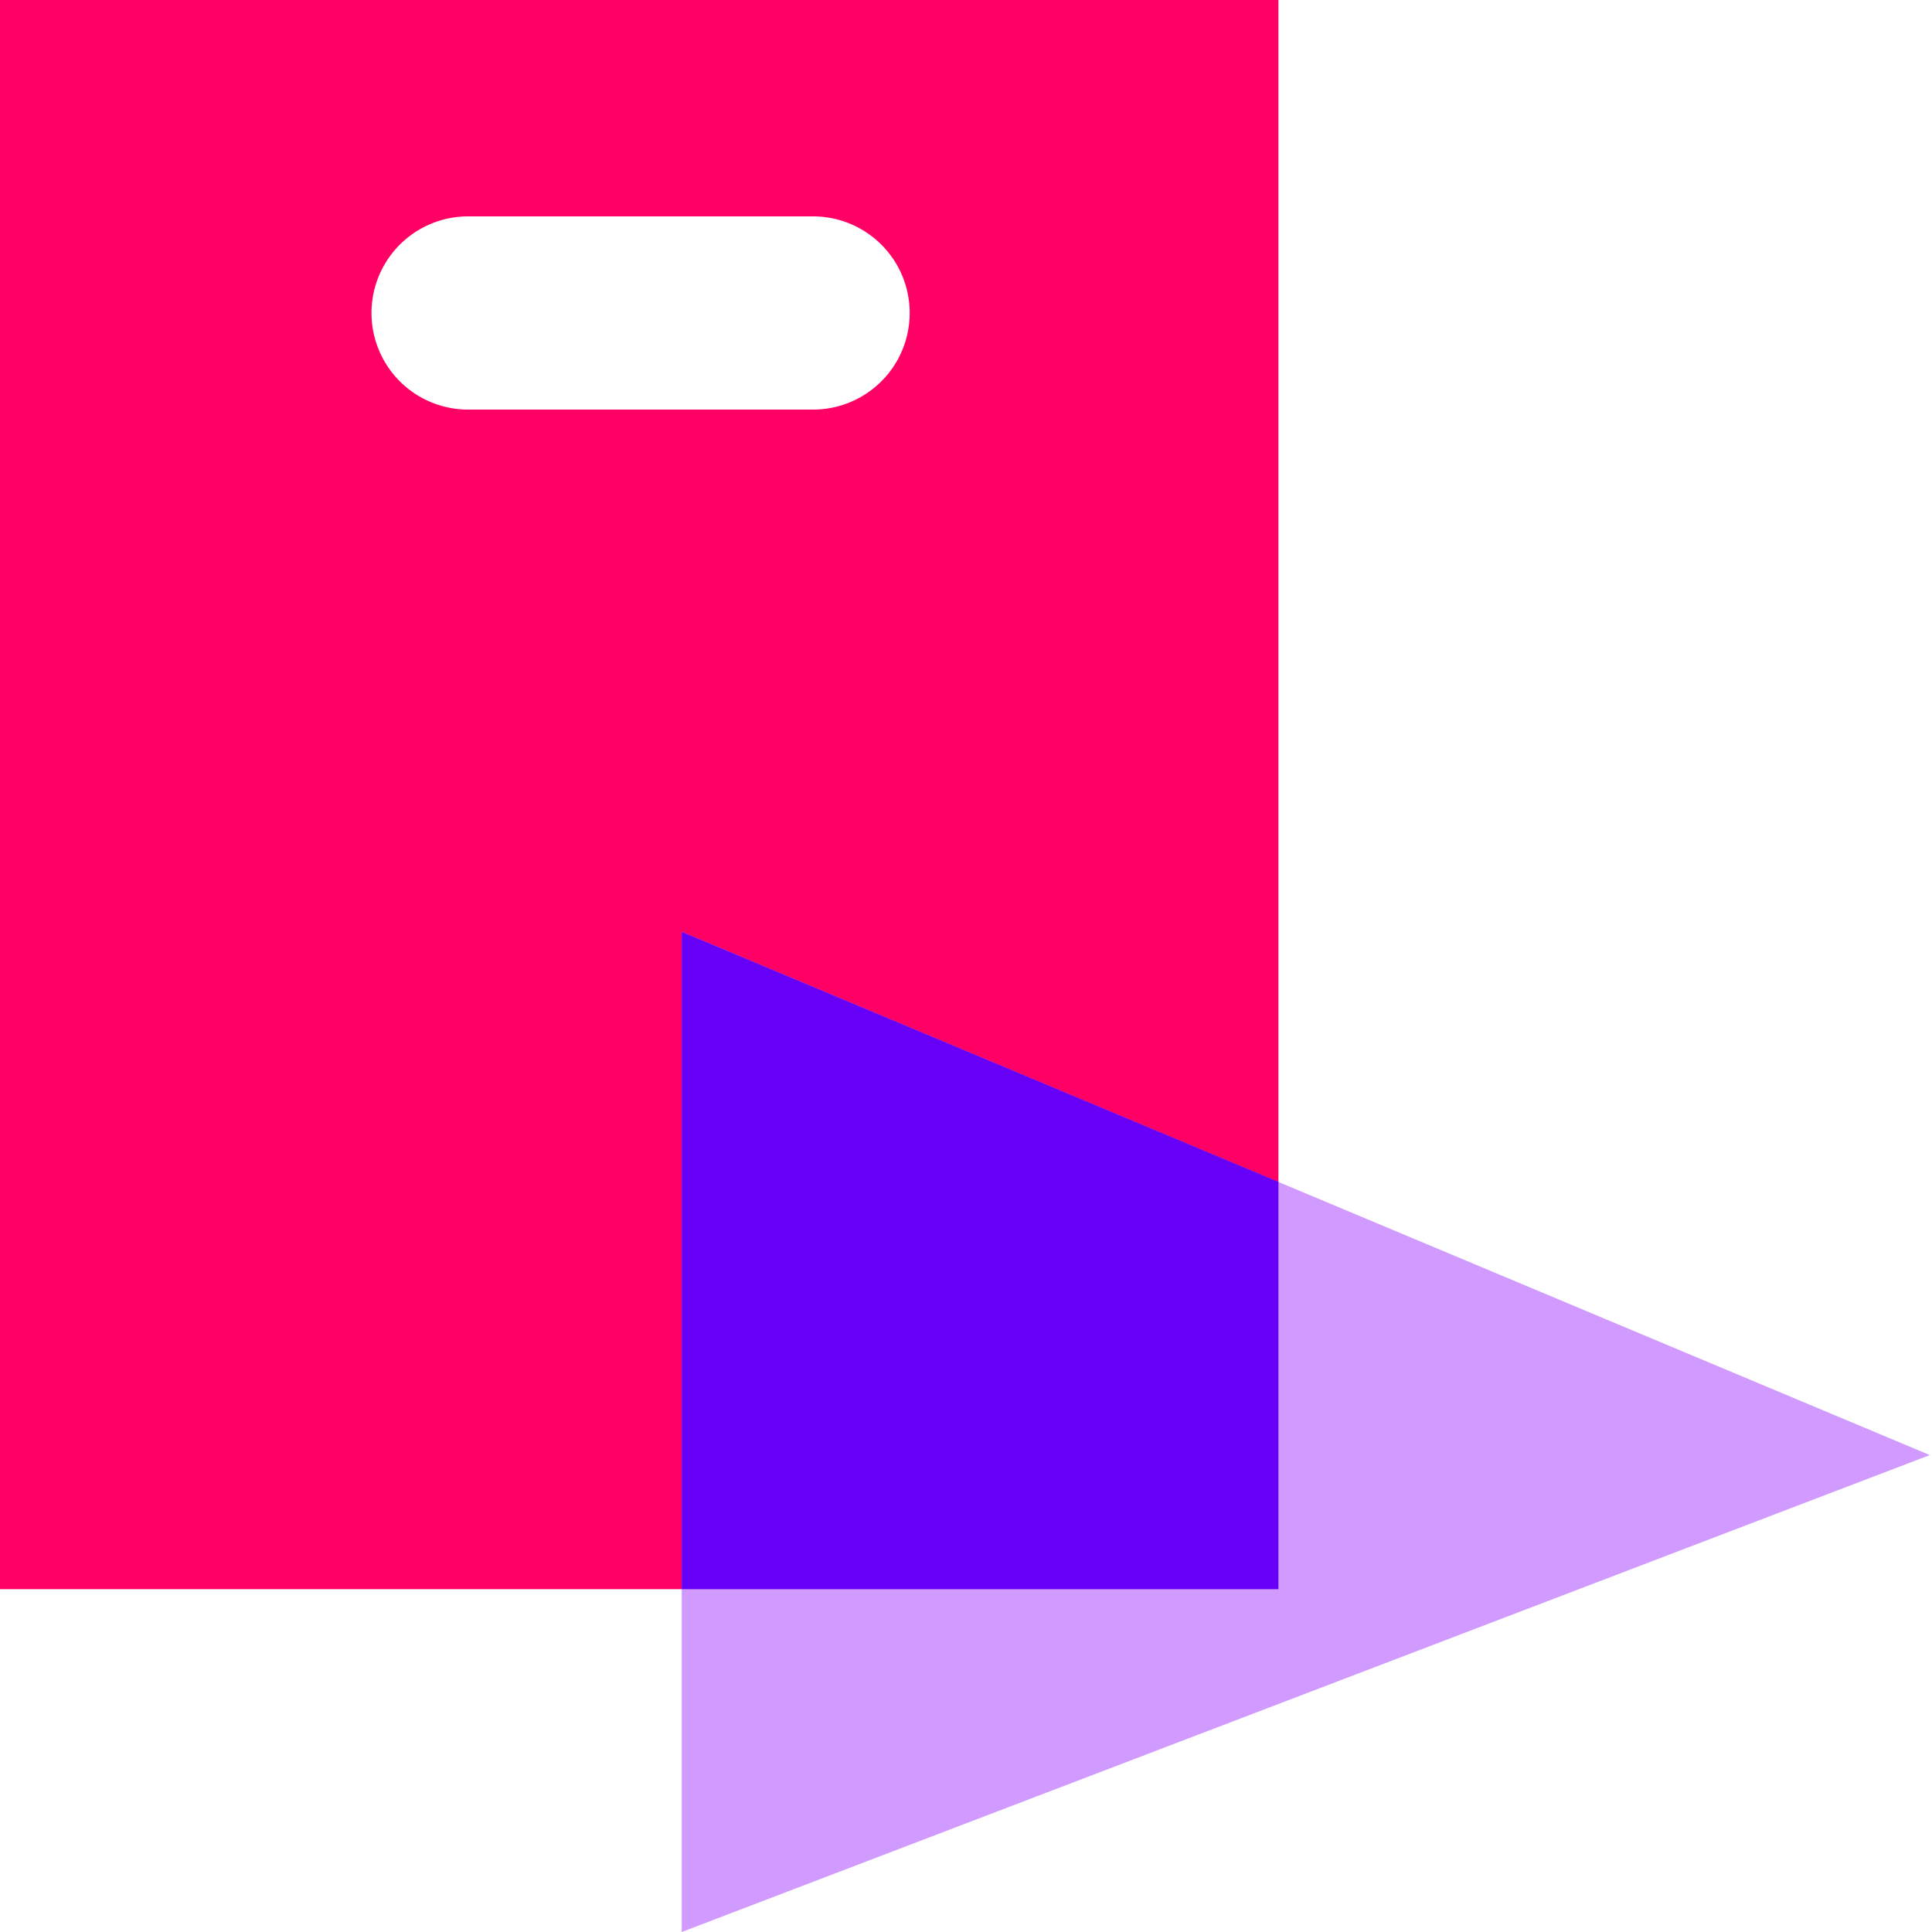 <svg viewBox="0 0 35 35" xmlns="http://www.w3.org/2000/svg"><path d="m0 0v28.79h23.16v-28.79zm14.73 7.42h-6.25a1.75 1.75 0 0 1 0-3.5h6.25a1.75 1.75 0 0 1 0 3.5z" fill="#ff0064"/><path d="m12.35 35 22.61-8.64-22.61-9.48z" fill="#d09aff"/><path d="m12.35 28.79h10.81v-7.38l-10.81-4.53z" fill="#6700f6"/></svg>
